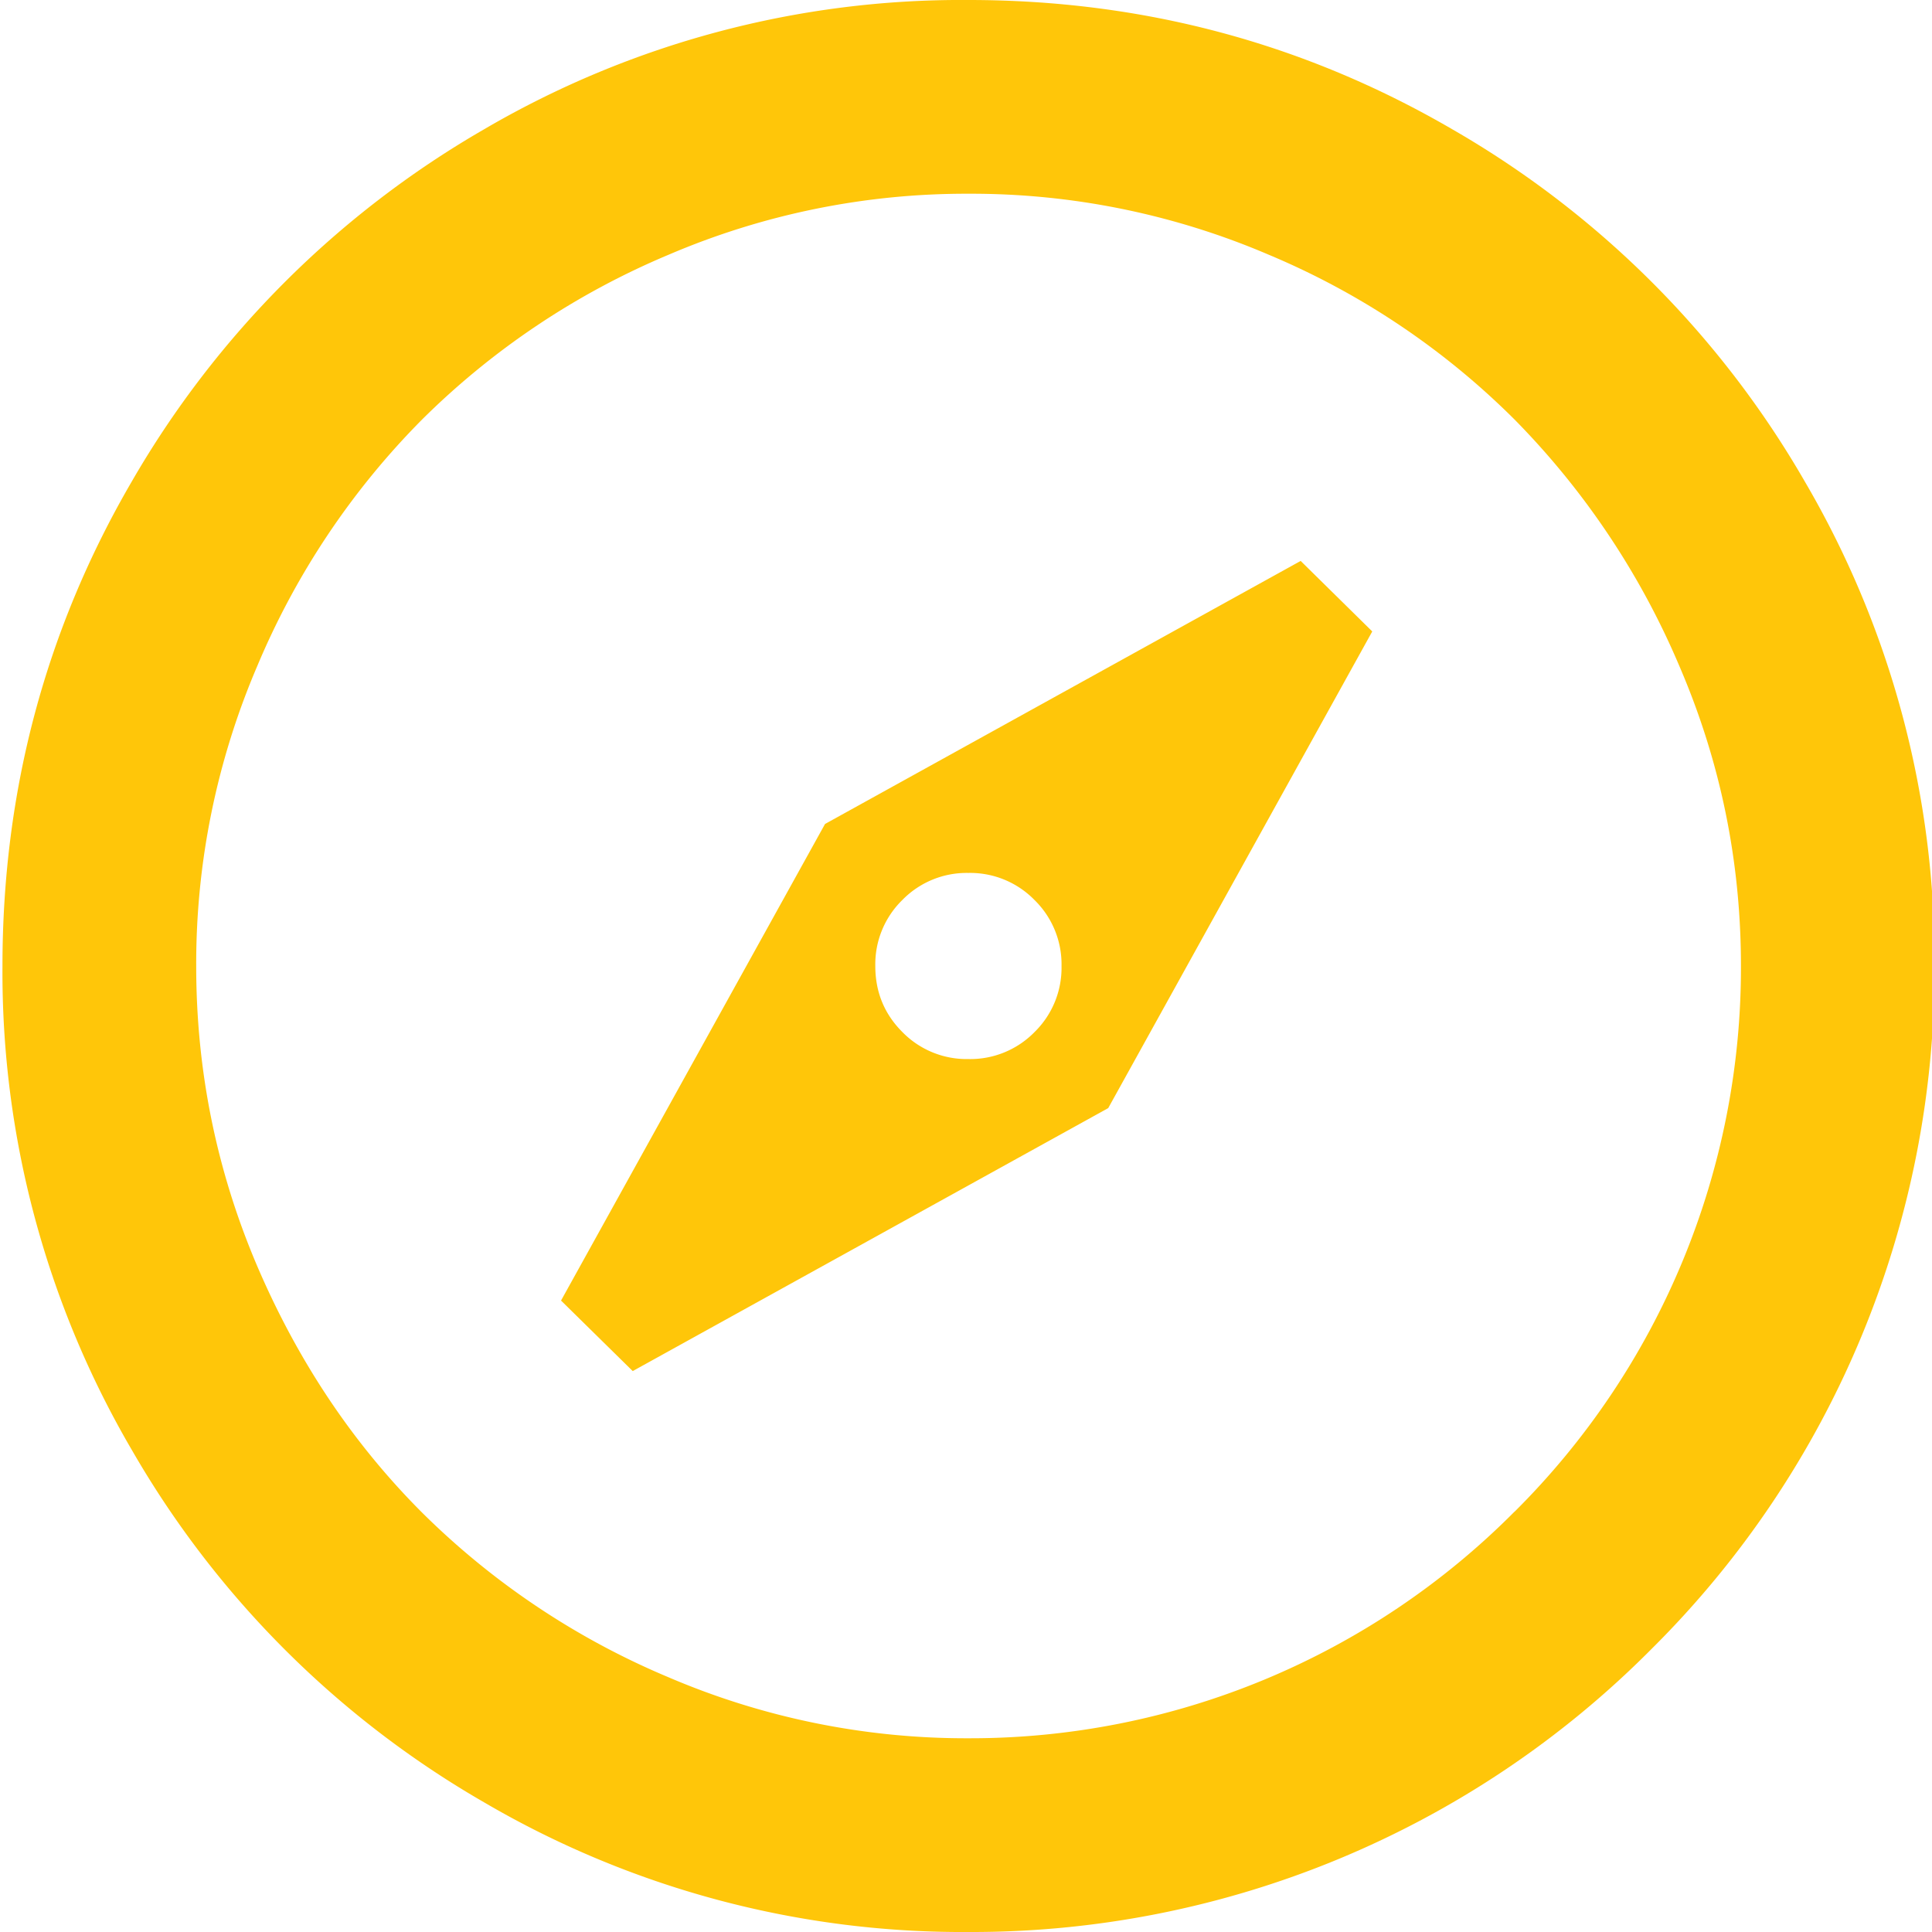 <svg width="18" height="18" viewBox="0 0 18 18" xmlns="http://www.w3.org/2000/svg"><title>compass</title><path d="M9.023 0c1.625 0 3.13.402 4.512 1.207a8.932 8.932 0 0 1 3.281 3.281A8.814 8.814 0 0 1 18.023 9a8.914 8.914 0 0 1-2.636 6.363A8.92 8.92 0 0 1 9.023 18a8.814 8.814 0 0 1-4.511-1.207 8.932 8.932 0 0 1-3.282-3.281A8.814 8.814 0 0 1 .023 9c0-1.633.403-3.139 1.207-4.518a8.96 8.96 0 0 1 3.276-3.275A8.804 8.804 0 0 1 9.023 0zm5.086 14.086A7.144 7.144 0 0 0 16.22 9c0-.977-.192-1.908-.574-2.795a7.355 7.355 0 0 0-1.536-2.297 7.154 7.154 0 0 0-2.29-1.535 7.04 7.04 0 0 0-2.796-.568 7.04 7.04 0 0 0-2.794.568 7.223 7.223 0 0 0-2.297 1.535 7.223 7.223 0 0 0-1.536 2.297A7.04 7.04 0 0 0 1.828 9c0 .977.19 1.908.568 2.795.38.887.891 1.652 1.536 2.297a7.223 7.223 0 0 0 2.297 1.535 7.04 7.04 0 0 0 2.794.568 7.144 7.144 0 0 0 5.086-2.11zm-6.421-6.41l4.43-2.45.667.657-2.46 4.441-4.43 2.45-.668-.657 2.46-4.441zm1.335 2.191a.837.837 0 0 0 .616-.252A.837.837 0 0 0 9.89 9a.837.837 0 0 0-.252-.615.837.837 0 0 0-.616-.252.837.837 0 0 0-.615.252.837.837 0 0 0-.252.615c0 .242.084.447.252.615a.837.837 0 0 0 .615.252z" fill="#FFC609" fill-rule="evenodd"/></svg>